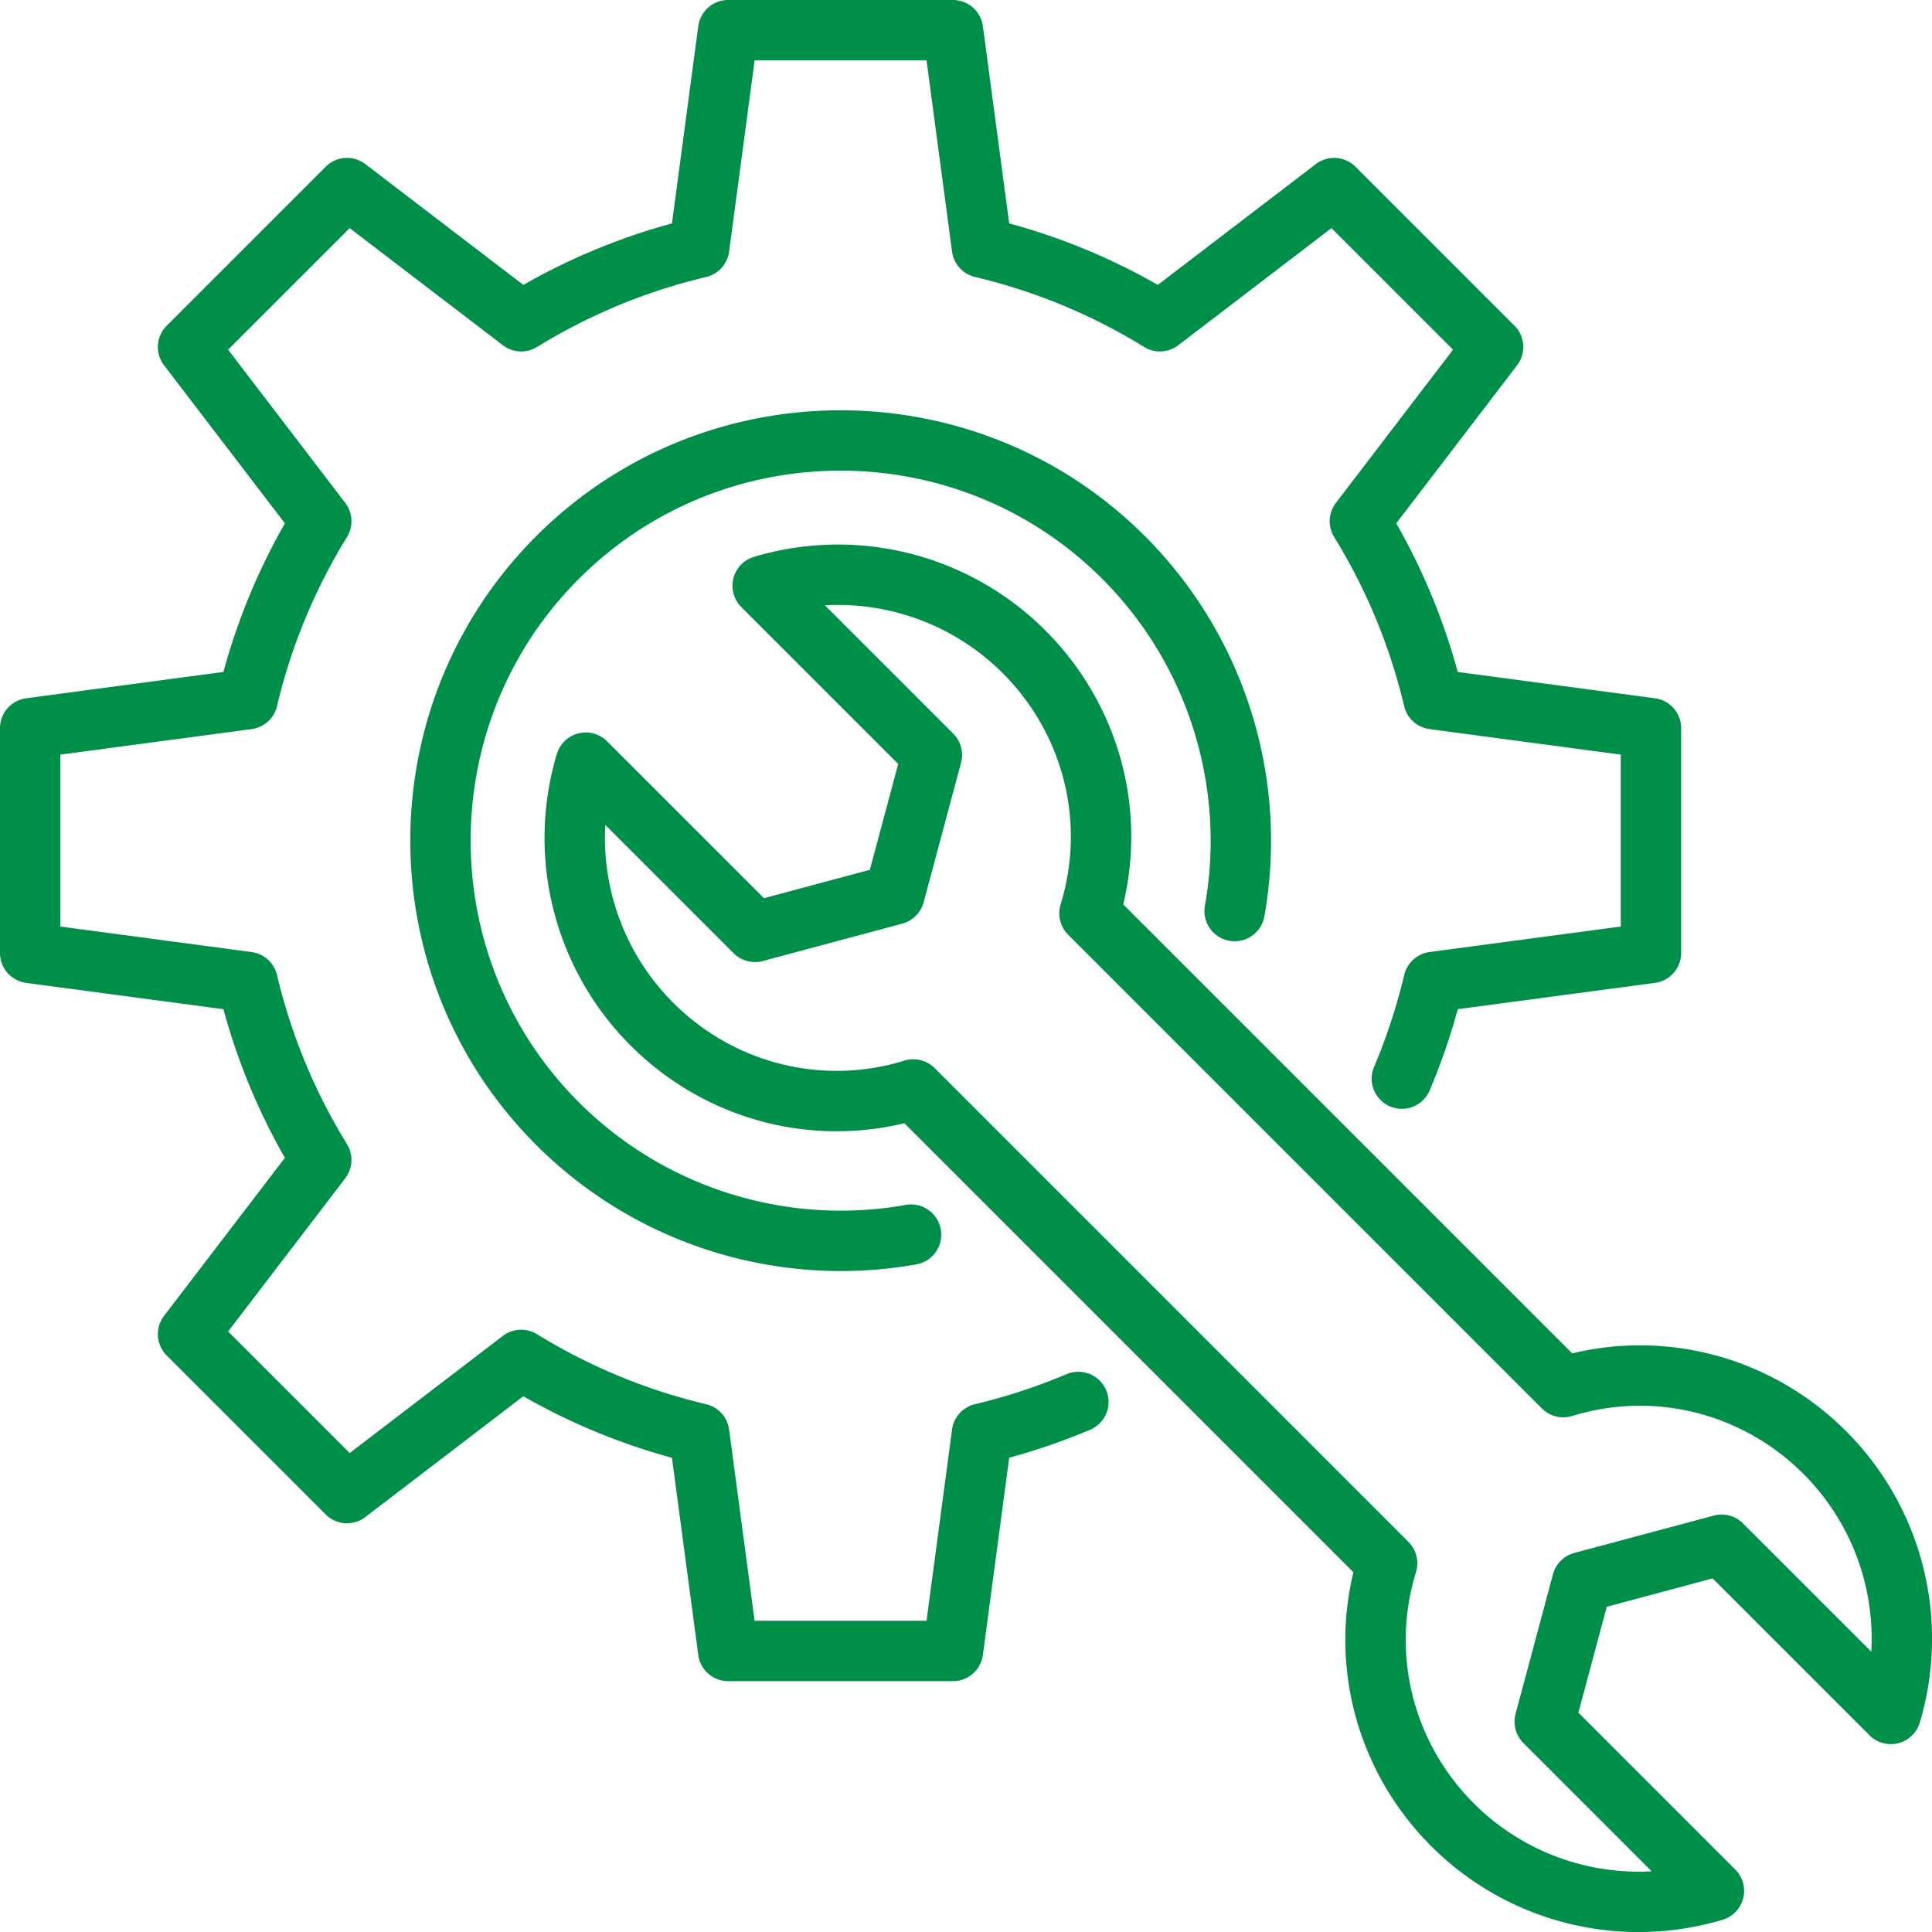 <svg xmlns="http://www.w3.org/2000/svg" version="1.1" xmlns:xlink="http://www.w3.org/1999/xlink" width="512" height="512" x="0" y="0" viewBox="0 0 512 512" style="enable-background:new 0 0 512 512" xml:space="preserve"><g><path d="M293.148 368.414a8 8 0 0 1-4.252 10.484 169.575 169.575 0 0 1-21.45 7.416l-6.973 52.266a7.999 7.999 0 0 1-7.93 6.942h-59.565a8.001 8.001 0 0 1-7.93-6.942l-6.972-52.253a168.316 168.316 0 0 1-39.391-16.303l-41.866 32.011a8.002 8.002 0 0 1-10.516-.698l-42.12-42.119a8 8 0 0 1-.698-10.517L75.5 306.832a168.222 168.222 0 0 1-16.295-39.386l-52.263-6.973A8 8 0 0 1 0 252.543v-59.565a8 8 0 0 1 6.942-7.93l52.265-6.973a168.25 168.25 0 0 1 16.295-39.383L43.487 96.821a8 8 0 0 1 .698-10.517l42.12-42.119a8.001 8.001 0 0 1 10.516-.698l41.873 32.016a168.286 168.286 0 0 1 39.383-16.296l6.973-52.265A8 8 0 0 1 192.979 0h59.565a8.001 8.001 0 0 1 7.93 6.942l6.971 52.254a168.228 168.228 0 0 1 39.391 16.302l41.867-32.011a8.002 8.002 0 0 1 10.516.698l42.119 42.119a8 8 0 0 1 .698 10.517l-32.015 41.872a168.286 168.286 0 0 1 16.296 39.383l52.265 6.973a8 8 0 0 1 6.942 7.93v59.565a8 8 0 0 1-6.942 7.93l-52.255 6.971a169.278 169.278 0 0 1-7.422 21.46 8 8 0 1 1-14.734-6.236 153.369 153.369 0 0 0 7.957-24.286 8 8 0 0 1 6.726-6.082l50.67-6.76v-45.558l-50.681-6.762a8 8 0 0 1-6.726-6.081 152.405 152.405 0 0 0-18.545-44.815 8.001 8.001 0 0 1 .456-9.056l31.044-40.603-32.214-32.214-40.598 31.039a8.002 8.002 0 0 1-9.055.456 152.35 152.35 0 0 0-44.822-18.55 8.002 8.002 0 0 1-6.083-6.727L245.541 16h-45.558l-6.762 50.681a8 8 0 0 1-6.081 6.726 152.47 152.47 0 0 0-44.815 18.545 8 8 0 0 1-9.055-.455L92.667 60.452 60.451 92.666l31.044 40.603a8.001 8.001 0 0 1 .456 9.056 152.426 152.426 0 0 0-18.544 44.815 8 8 0 0 1-6.726 6.081L16 199.982v45.558l50.68 6.762a8 8 0 0 1 6.726 6.082 152.342 152.342 0 0 0 18.544 44.817 8.001 8.001 0 0 1-.456 9.056l-31.042 40.6 32.215 32.214 40.596-31.039a8.001 8.001 0 0 1 9.055-.456 152.379 152.379 0 0 0 44.822 18.551 8 8 0 0 1 6.082 6.727l6.76 50.67h45.558l6.761-50.681a8 8 0 0 1 6.081-6.726 153.815 153.815 0 0 0 24.281-7.954 8.002 8.002 0 0 1 10.485 4.251zm32.644-119.094c4.349.781 8.504-2.125 9.278-6.475 6.539-36.737-5.29-74.401-31.642-100.753-44.481-44.479-116.856-44.479-161.335 0-44.48 44.48-44.48 116.856 0 161.337 21.571 21.57 50.718 33.409 80.737 33.409 6.652 0 13.351-.582 20.015-1.769a7.998 7.998 0 0 0 6.474-9.277c-.774-4.351-4.93-7.258-9.278-6.475-31.592 5.623-63.979-4.547-86.635-27.203-38.242-38.242-38.242-100.466 0-138.708s100.465-38.243 138.708 0c22.656 22.655 32.826 55.043 27.203 86.636a8.001 8.001 0 0 0 6.475 9.278zm163.436 129.951a77.737 77.737 0 0 1 19.536 77.224 8 8 0 0 1-13.325 3.375l-41.575-41.576-28.054 7.518-7.517 28.054 41.575 41.575a8 8 0 0 1-3.375 13.325 77.941 77.941 0 0 1-22.247 3.246 77.707 77.707 0 0 1-54.976-22.782c-19.183-19.184-26.858-46.599-20.607-72.571L239.669 297.663c-25.975 6.253-53.389-1.426-72.571-20.607a77.737 77.737 0 0 1-19.536-77.224 8 8 0 0 1 13.325-3.375l41.576 41.575 28.053-7.517 7.517-28.054-41.575-41.575a8 8 0 0 1 3.375-13.324 77.731 77.731 0 0 1 77.223 19.535c19.183 19.184 26.859 46.599 20.608 72.571l118.994 118.995c25.97-6.253 53.386 1.425 72.57 20.608zm-11.313 11.314c-16.146-16.145-39.62-22.021-61.268-15.335a7.997 7.997 0 0 1-8.018-1.986L283.063 247.697a8.002 8.002 0 0 1-1.987-8.019c6.686-21.646.81-45.122-15.335-61.267a61.723 61.723 0 0 0-47.129-17.998l34 34a8 8 0 0 1 2.071 7.728l-9.908 36.977a8 8 0 0 1-5.657 5.657l-36.977 9.907a7.997 7.997 0 0 1-7.727-2.07l-34-34a61.723 61.723 0 0 0 17.997 47.129c16.145 16.146 39.624 22.022 61.268 15.336a8 8 0 0 1 8.018 1.987l125.565 125.565a8.002 8.002 0 0 1 1.987 8.019c-6.686 21.646-.81 45.122 15.335 61.267a61.748 61.748 0 0 0 47.128 17.998l-33.999-34a8 8 0 0 1-2.071-7.728l9.909-36.977a8 8 0 0 1 5.656-5.657l36.977-9.908a7.997 7.997 0 0 1 7.728 2.071l34 34a61.727 61.727 0 0 0-17.997-47.129z" fill="#008F49" opacity="1" data-original="#000000"></path></g></svg>